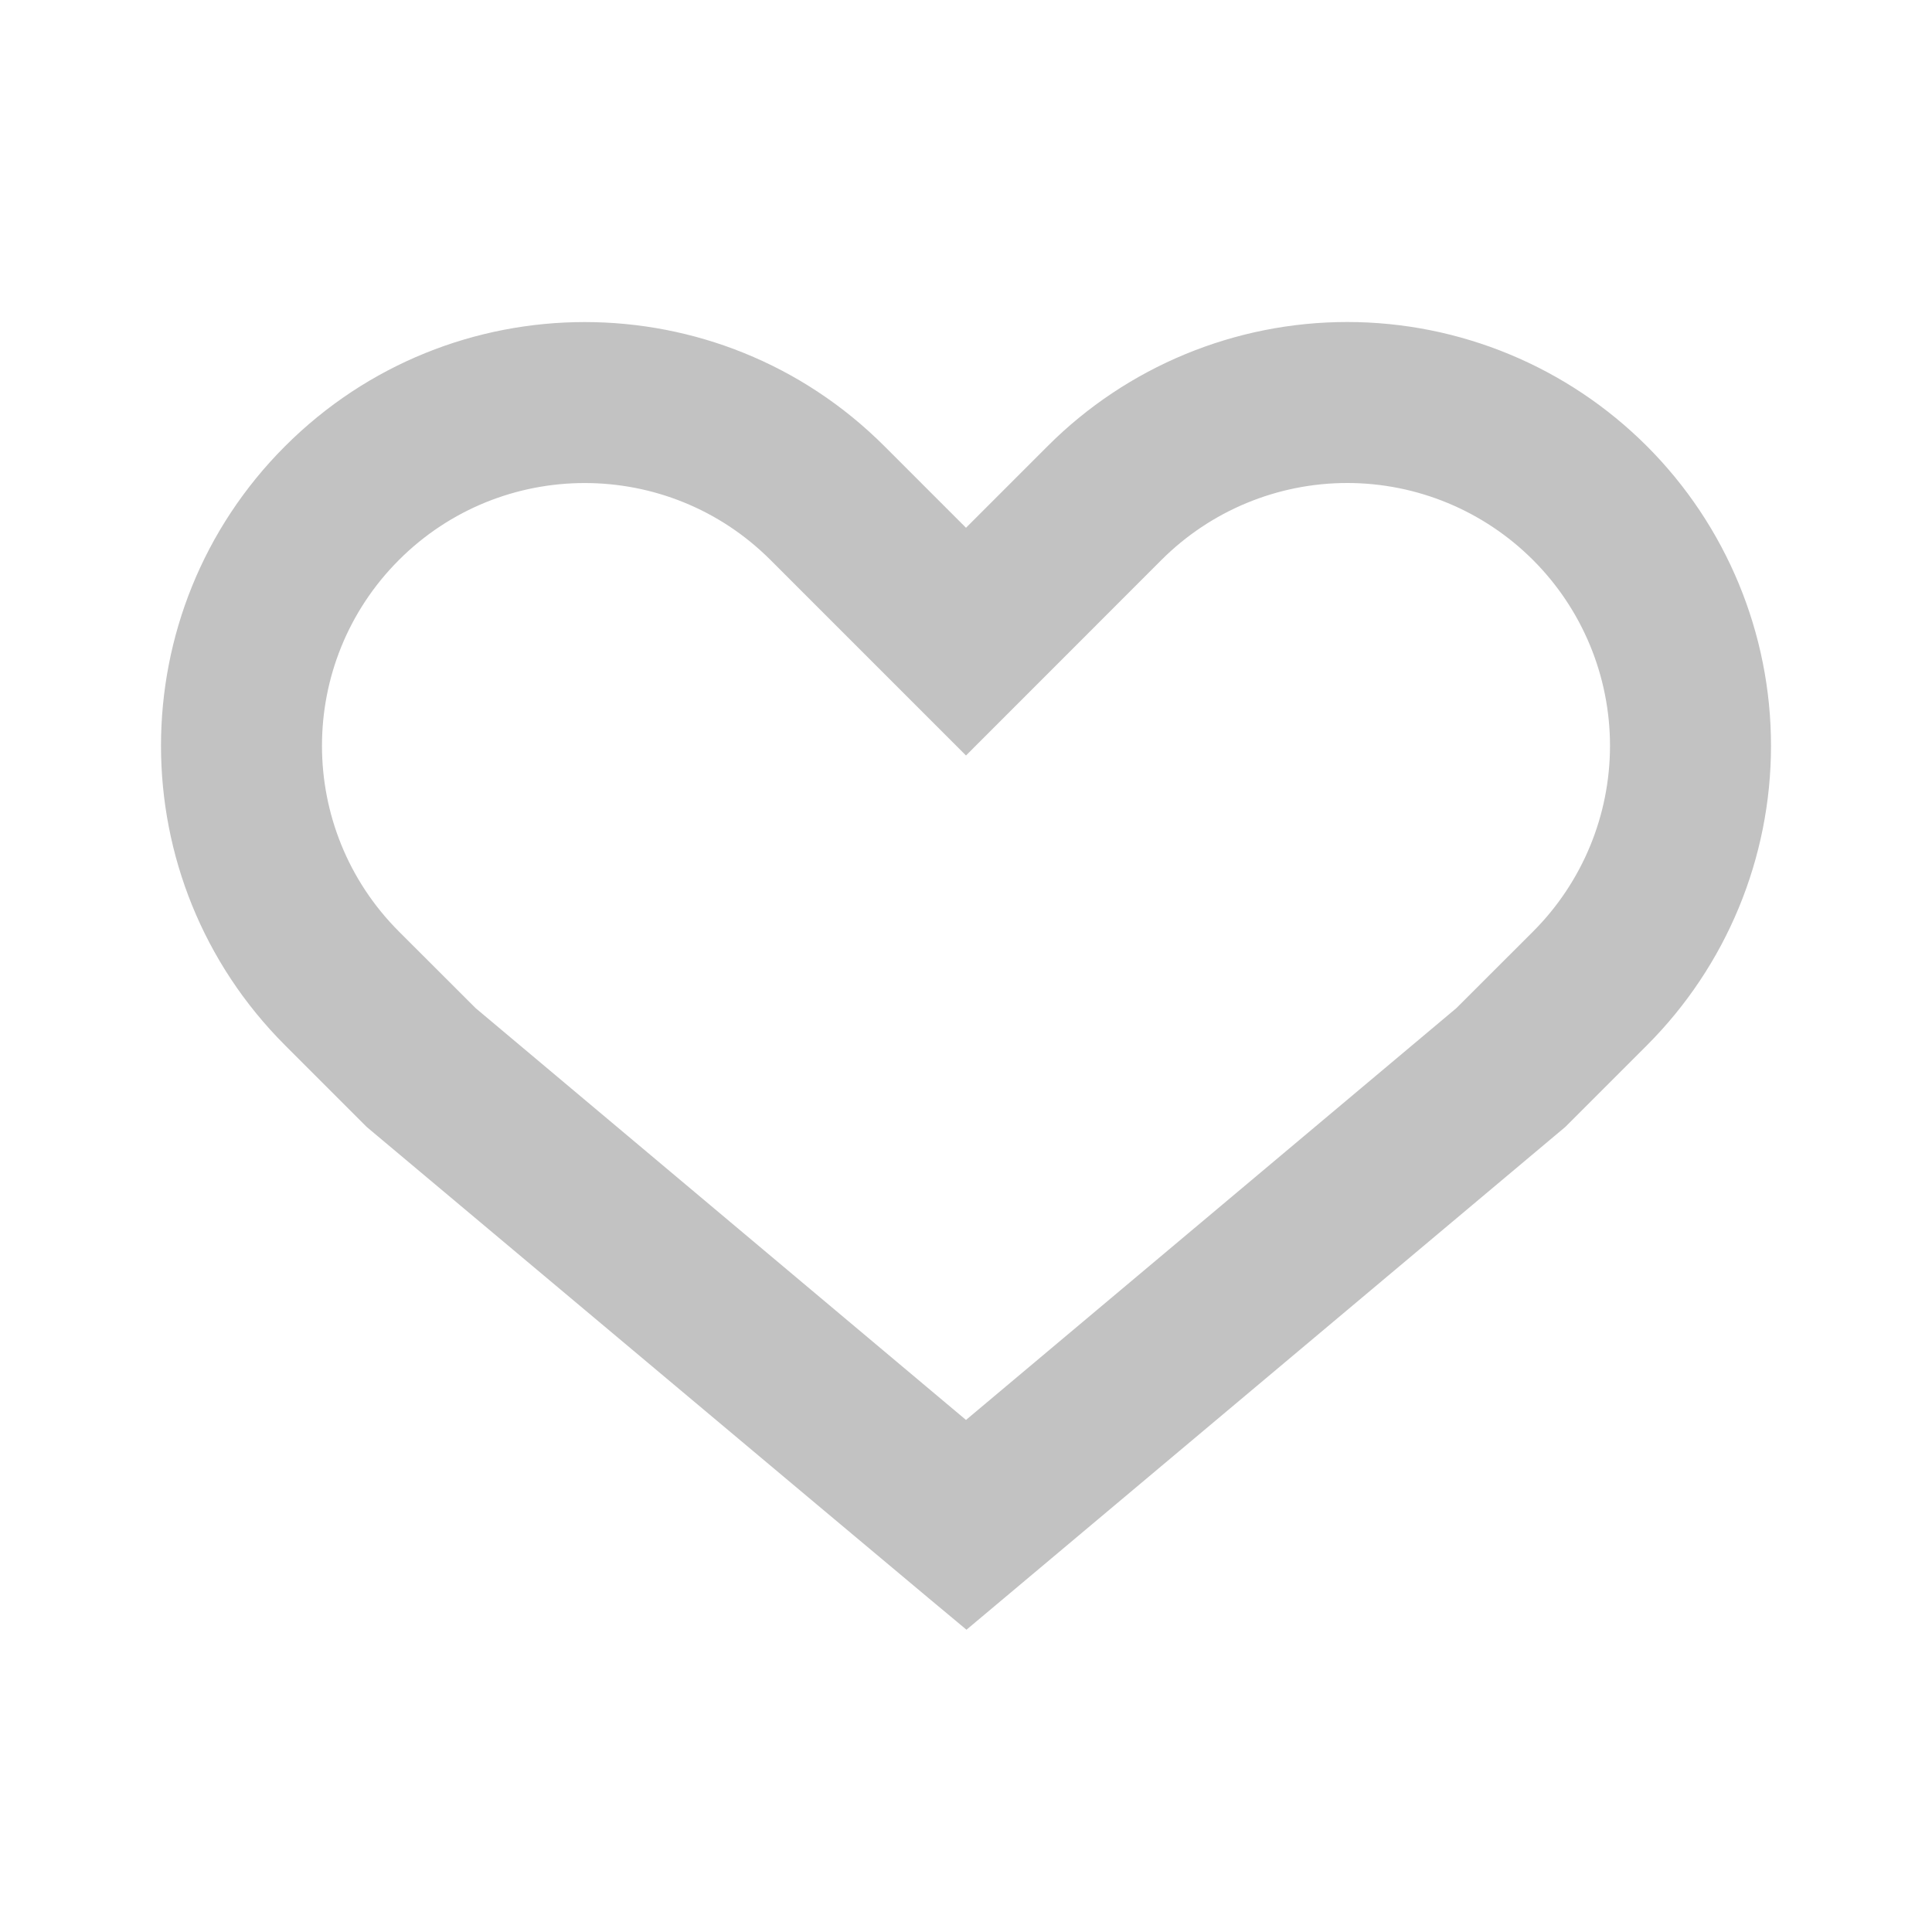 <?xml version="1.0" encoding="UTF-8"?>
<svg width="24px" height="24px" viewBox="0 0 24 24" version="1.1" xmlns="http://www.w3.org/2000/svg" xmlns:xlink="http://www.w3.org/1999/xlink">
    <!-- Generator: Sketch 55.1 (78136) - https://sketchapp.com -->
    <title>图标 / 喜欢</title>
    <desc>Created with Sketch.</desc>
    <defs>
        <path d="M12,17.639 L18.091,12.524 L19.044,11.572 C19.656,10.96 20,10.13 20,9.264 C20,8.399 19.656,7.569 19.044,6.957 C18.431,6.344 17.601,6 16.736,6 C15.87,6 15.04,6.344 14.428,6.956 L12,9.385 L9.571,6.956 C8.297,5.682 6.23,5.682 4.956,6.956 C3.681,8.231 3.681,10.297 4.956,11.572 L5.909,12.524 L12,17.639 Z M12,6.556 L13.016,5.54 C14.002,4.554 15.341,4 16.736,4 C18.132,4 19.471,4.555 20.458,5.542 C21.445,6.529 22,7.868 22,9.264 C22,10.66 21.445,11.999 20.458,12.986 L19.444,14 L12.006,20.245 C12.004,20.247 9.52,18.165 4.556,14 L3.542,12.986 C1.486,10.93 1.486,7.598 3.542,5.542 C5.597,3.487 8.93,3.487 10.986,5.542 L12,6.556 Z" id="path-1"></path>
    </defs>
    <g id="图标-/-喜欢" stroke="none" stroke-width="1" fill="none" fill-rule="evenodd">
        <mask id="mask-2" fill="white">
            <use xlink:href="#path-1"></use>
        </mask>
        <use id="Mask" fill="#C2C2C2" fill-rule="nonzero" xlink:href="#path-1"></use>
    </g>
</svg>